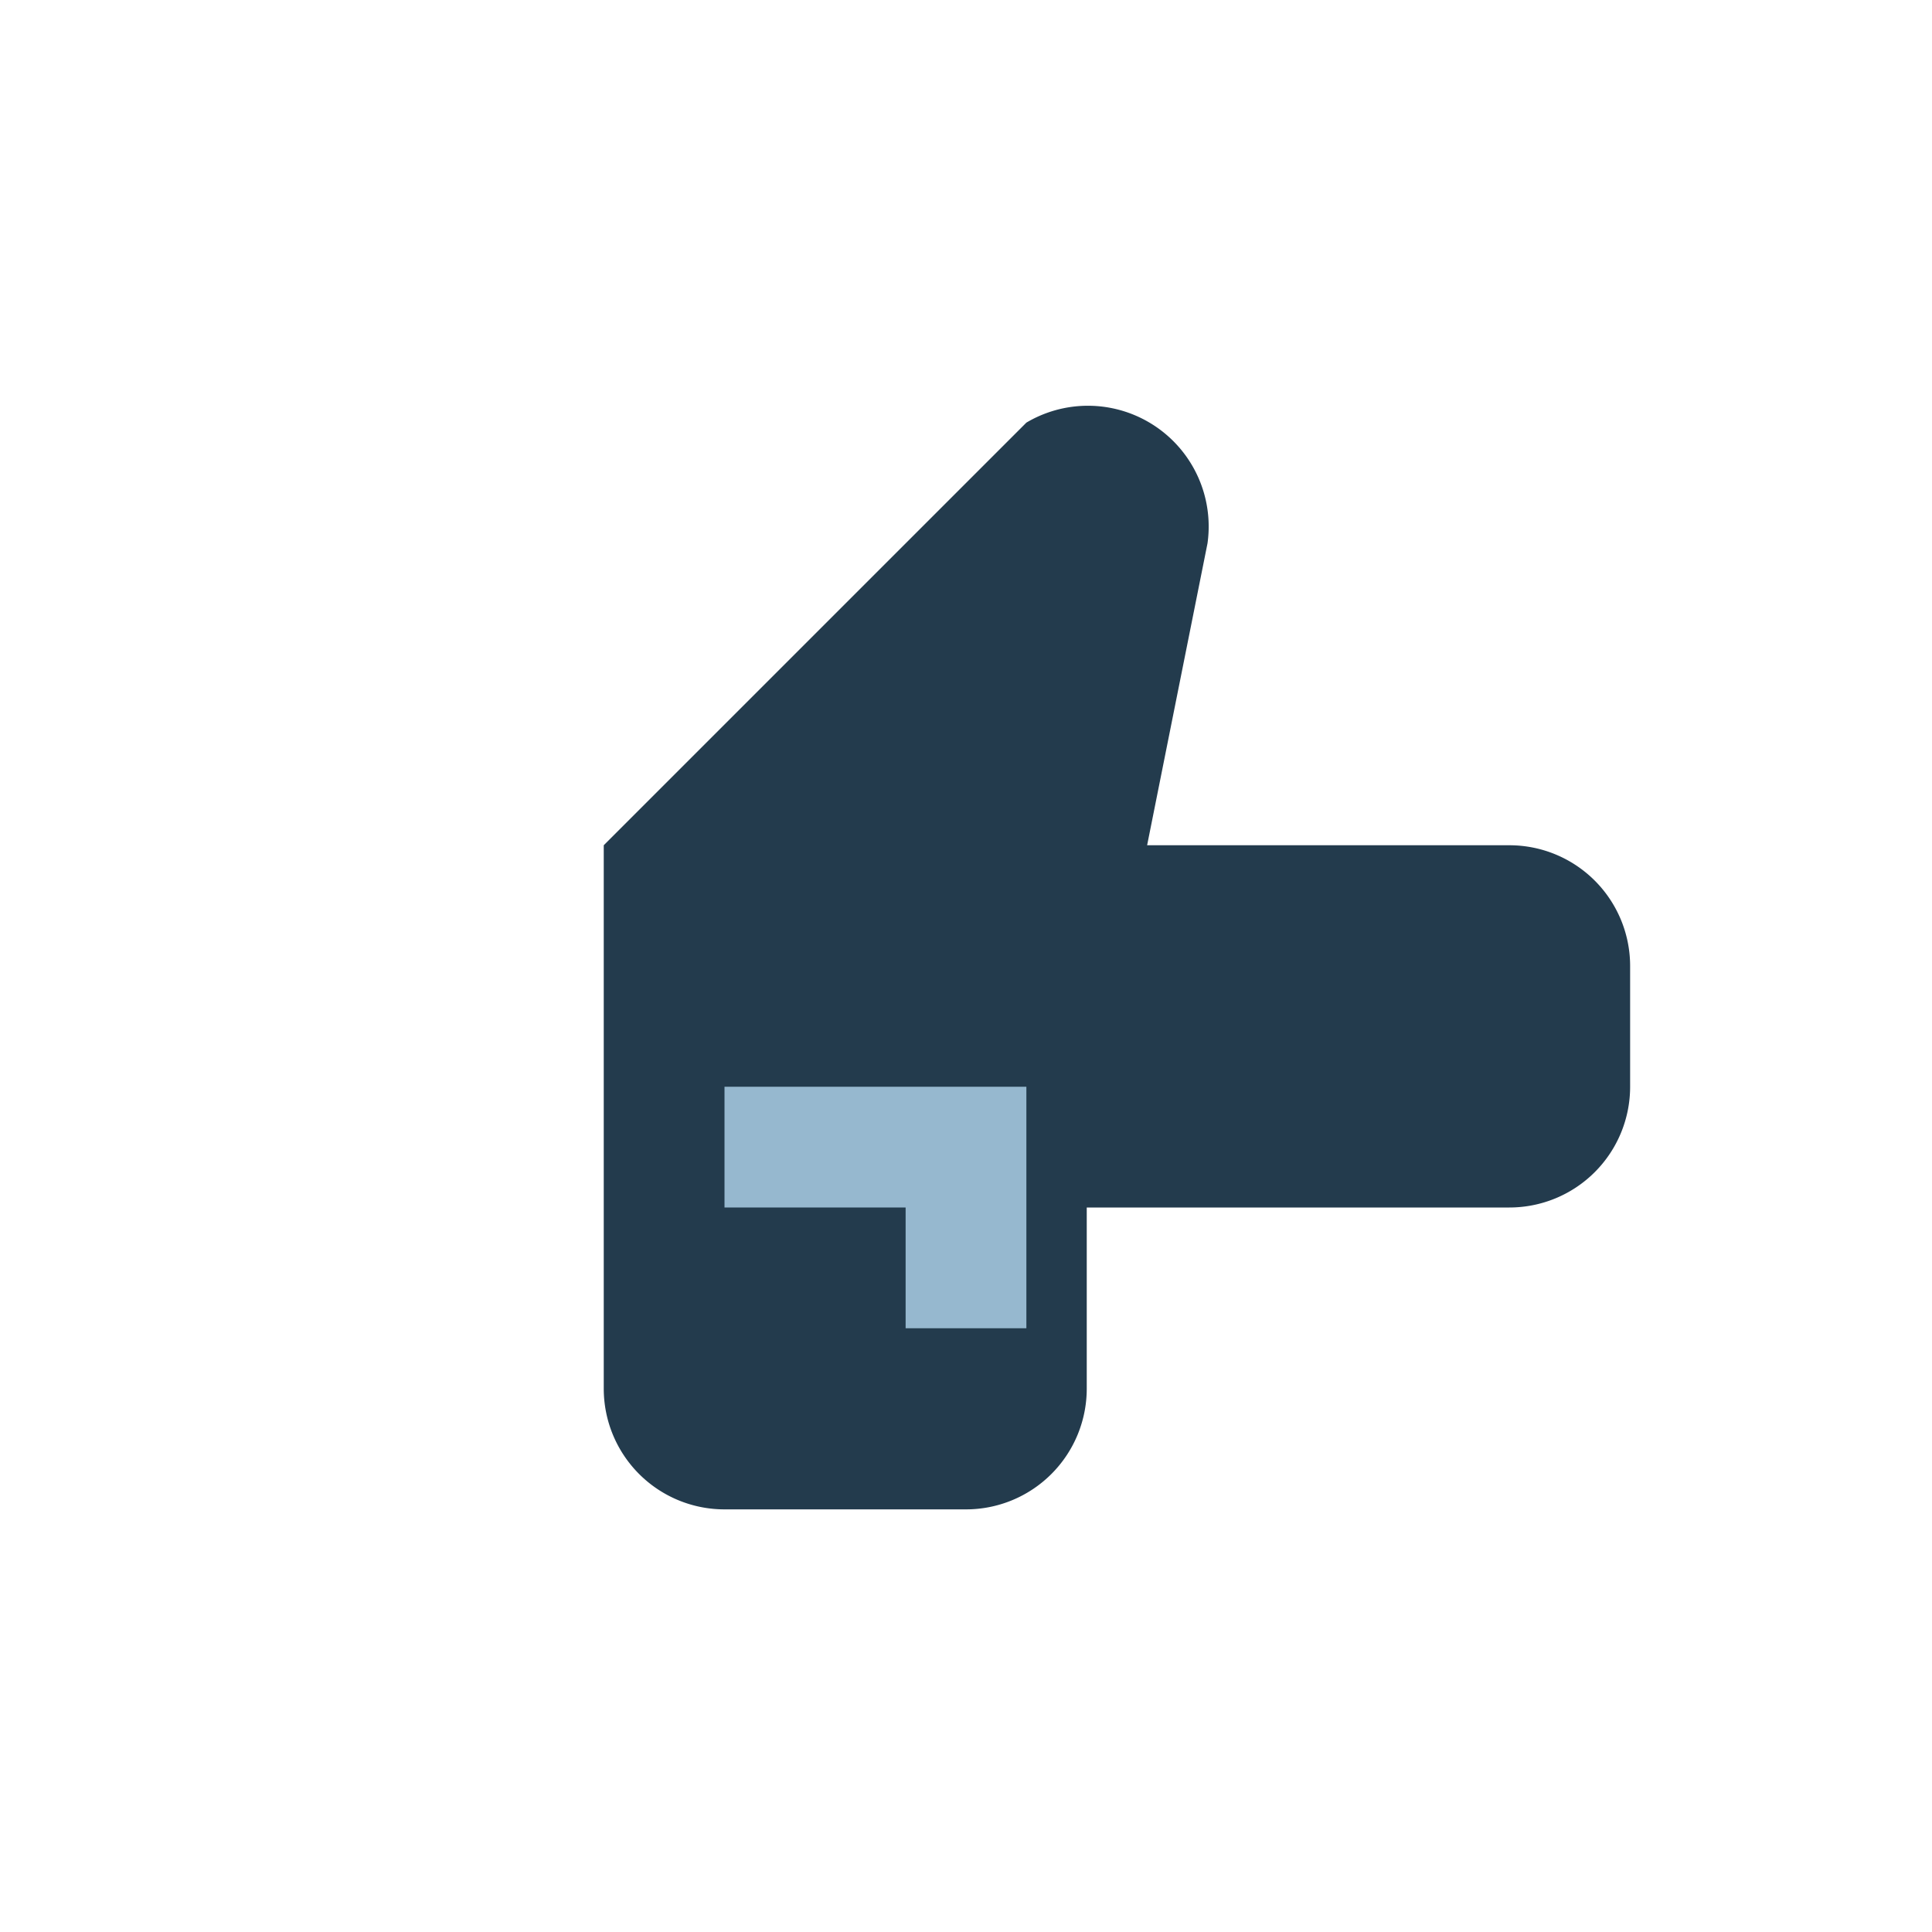 <?xml version="1.0" encoding="UTF-8"?>
<svg xmlns="http://www.w3.org/2000/svg" width="32" height="32" viewBox="0 0 32 32"><path d="M10 20v-6l7-7a2 2 0 013 2l-1 5h6a2 2 0 012 2v2a2 2 0 01-2 2H18v3a2 2 0 01-2 2h-4a2 2 0 01-2-2z" fill="#233B4D"/><path d="M12 19h4v3" stroke="#96B8CF" stroke-width="2" fill="none"/></svg>